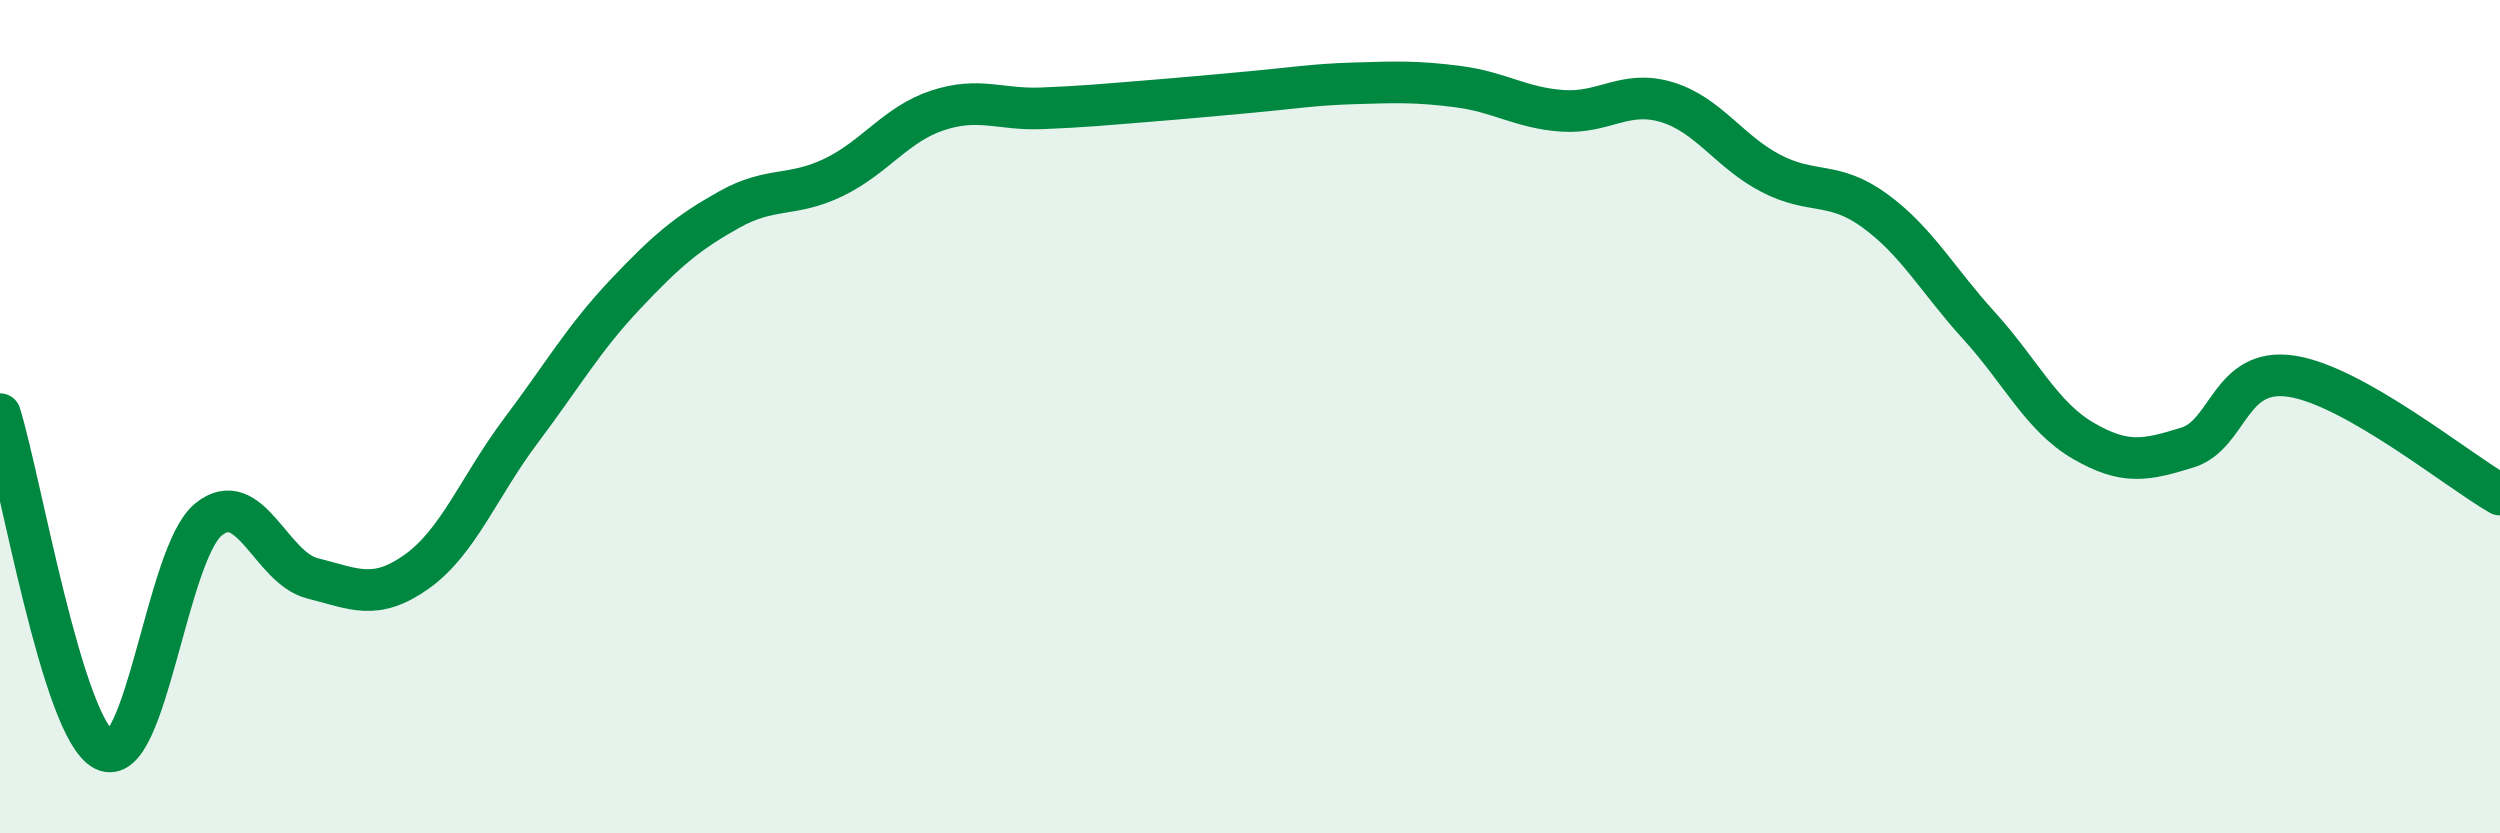 
    <svg width="60" height="20" viewBox="0 0 60 20" xmlns="http://www.w3.org/2000/svg">
      <path
        d="M 0,9.94 C 0.5,11.55 1.5,17.49 2.5,18 C 3.5,18.51 4,13.29 5,12.47 C 6,11.65 6.5,13.63 7.5,13.88 C 8.5,14.13 9,14.43 10,13.72 C 11,13.01 11.5,11.67 12.5,10.34 C 13.5,9.01 14,8.13 15,7.07 C 16,6.01 16.5,5.59 17.5,5.03 C 18.5,4.47 19,4.74 20,4.26 C 21,3.78 21.5,2.98 22.5,2.65 C 23.5,2.32 24,2.64 25,2.6 C 26,2.56 26.5,2.51 27.5,2.43 C 28.5,2.35 29,2.3 30,2.21 C 31,2.12 31.5,2.03 32.5,2 C 33.5,1.97 34,1.95 35,2.08 C 36,2.21 36.5,2.59 37.5,2.66 C 38.5,2.73 39,2.15 40,2.45 C 41,2.75 41.5,3.64 42.5,4.16 C 43.5,4.68 44,4.33 45,5.06 C 46,5.79 46.5,6.72 47.5,7.82 C 48.5,8.92 49,10 50,10.58 C 51,11.16 51.5,11.05 52.5,10.74 C 53.5,10.43 53.5,8.8 55,9.03 C 56.5,9.26 59,11.3 60,11.87L60 20L0 20Z"
        fill="#008740"
        opacity="0.1"
        stroke-linecap="round"
        stroke-linejoin="round"
      />
      <path
        d="M 0,9.94 C 0.5,11.55 1.5,17.49 2.5,18 C 3.5,18.51 4,13.29 5,12.47 C 6,11.65 6.5,13.63 7.5,13.88 C 8.5,14.13 9,14.43 10,13.72 C 11,13.01 11.5,11.67 12.5,10.34 C 13.5,9.01 14,8.13 15,7.07 C 16,6.01 16.5,5.59 17.5,5.03 C 18.5,4.47 19,4.74 20,4.26 C 21,3.78 21.5,2.98 22.5,2.65 C 23.5,2.32 24,2.64 25,2.6 C 26,2.56 26.5,2.51 27.5,2.43 C 28.5,2.35 29,2.3 30,2.21 C 31,2.12 31.5,2.03 32.5,2 C 33.5,1.97 34,1.95 35,2.08 C 36,2.21 36.5,2.59 37.5,2.66 C 38.5,2.73 39,2.15 40,2.45 C 41,2.75 41.5,3.64 42.5,4.16 C 43.5,4.68 44,4.33 45,5.06 C 46,5.79 46.5,6.72 47.5,7.82 C 48.5,8.92 49,10 50,10.58 C 51,11.16 51.5,11.05 52.5,10.74 C 53.5,10.43 53.5,8.8 55,9.03 C 56.5,9.26 59,11.3 60,11.87"
        stroke="#008740"
        stroke-width="1"
        fill="none"
        stroke-linecap="round"
        stroke-linejoin="round"
      />
    </svg>
  
